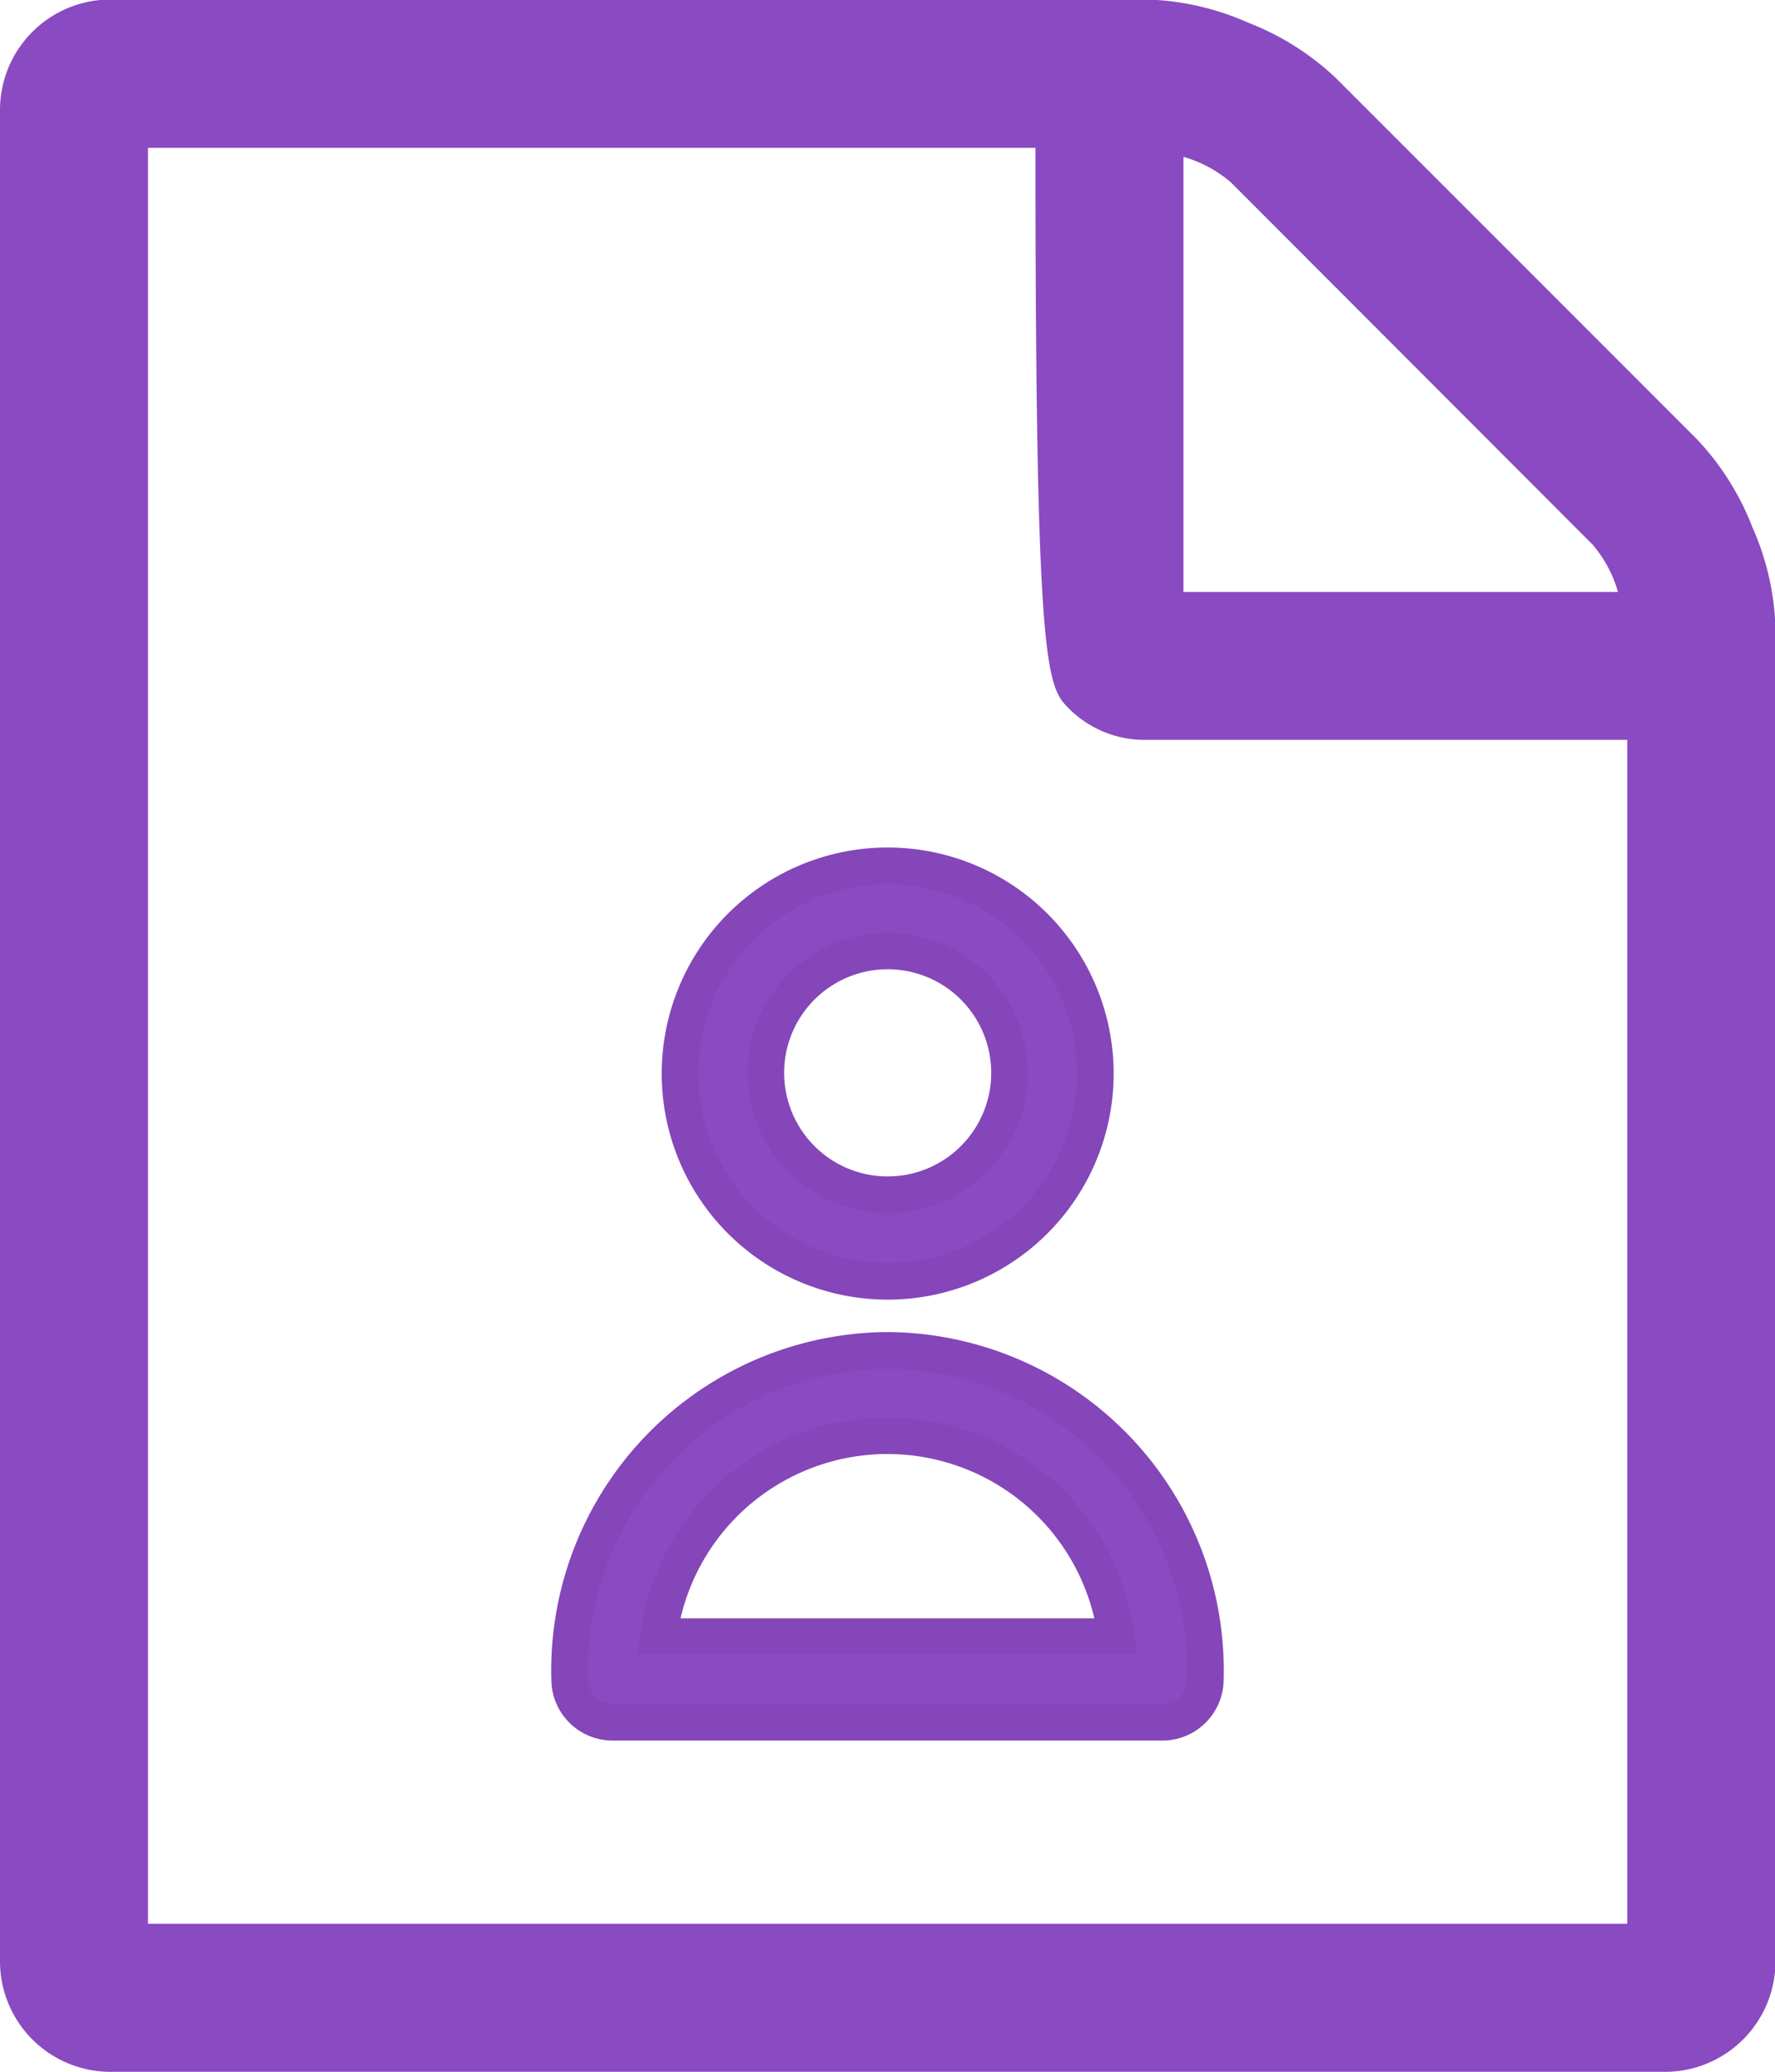 <svg xmlns="http://www.w3.org/2000/svg" width="14.571" height="17" viewBox="0 0 14.571 17">
  <g id="comision-permanente" transform="translate(-553.214 -1975)">
    <path id="Icon_metro-file-image" data-name="Icon metro-file-image" d="M16.5,5.808a2.207,2.207,0,0,1,.455.721,2.189,2.189,0,0,1,.19.835V18.293a.907.907,0,0,1-.911.911H3.481a.907.907,0,0,1-.911-.911V3.114A.907.907,0,0,1,3.481,2.2h8.5a2.19,2.19,0,0,1,.835.19,2.207,2.207,0,0,1,.721.455ZM12.285,3.494V7.061h3.567a1.036,1.036,0,0,0-.209-.389L12.674,3.7a1.036,1.036,0,0,0-.389-.209Zm3.643,14.5V8.275H11.981a.878.878,0,0,1-.645-.266c-.177-.177-.266-.392-.266-4.592H3.785V17.989H15.928Zm-1.214-1.214Z" transform="translate(550.644 1972.796)" fill="#8a4ac2"/>
    <g id="Group_2208" data-name="Group 2208" transform="translate(0.411 78)">
      <path id="Path_2027" data-name="Path 2027" d="M191,141.036a1.705,1.705,0,1,0-1.705-1.705A1.705,1.705,0,0,0,191,141.036Zm0-2.711a1,1,0,1,1-1,1A1,1,0,0,1,191,138.325Zm0,0" transform="translate(369.09 1766.478)" fill="#8a4ac2" stroke="#8446b9" stroke-width="0.3"/>
      <path id="Path_2028" data-name="Path 2028" d="M159.773,279a2.627,2.627,0,0,0-2.609,2.7.353.353,0,0,0,.352.352h4.515a.353.353,0,0,0,.352-.352A2.627,2.627,0,0,0,159.773,279Zm-1.878,2.349a1.894,1.894,0,0,1,3.756,0Zm0,0" transform="translate(400.315 1629.08)" fill="#8a4ac2" stroke="#8446b9" stroke-width="0.3"/>
    </g>
  </g>
</svg>
